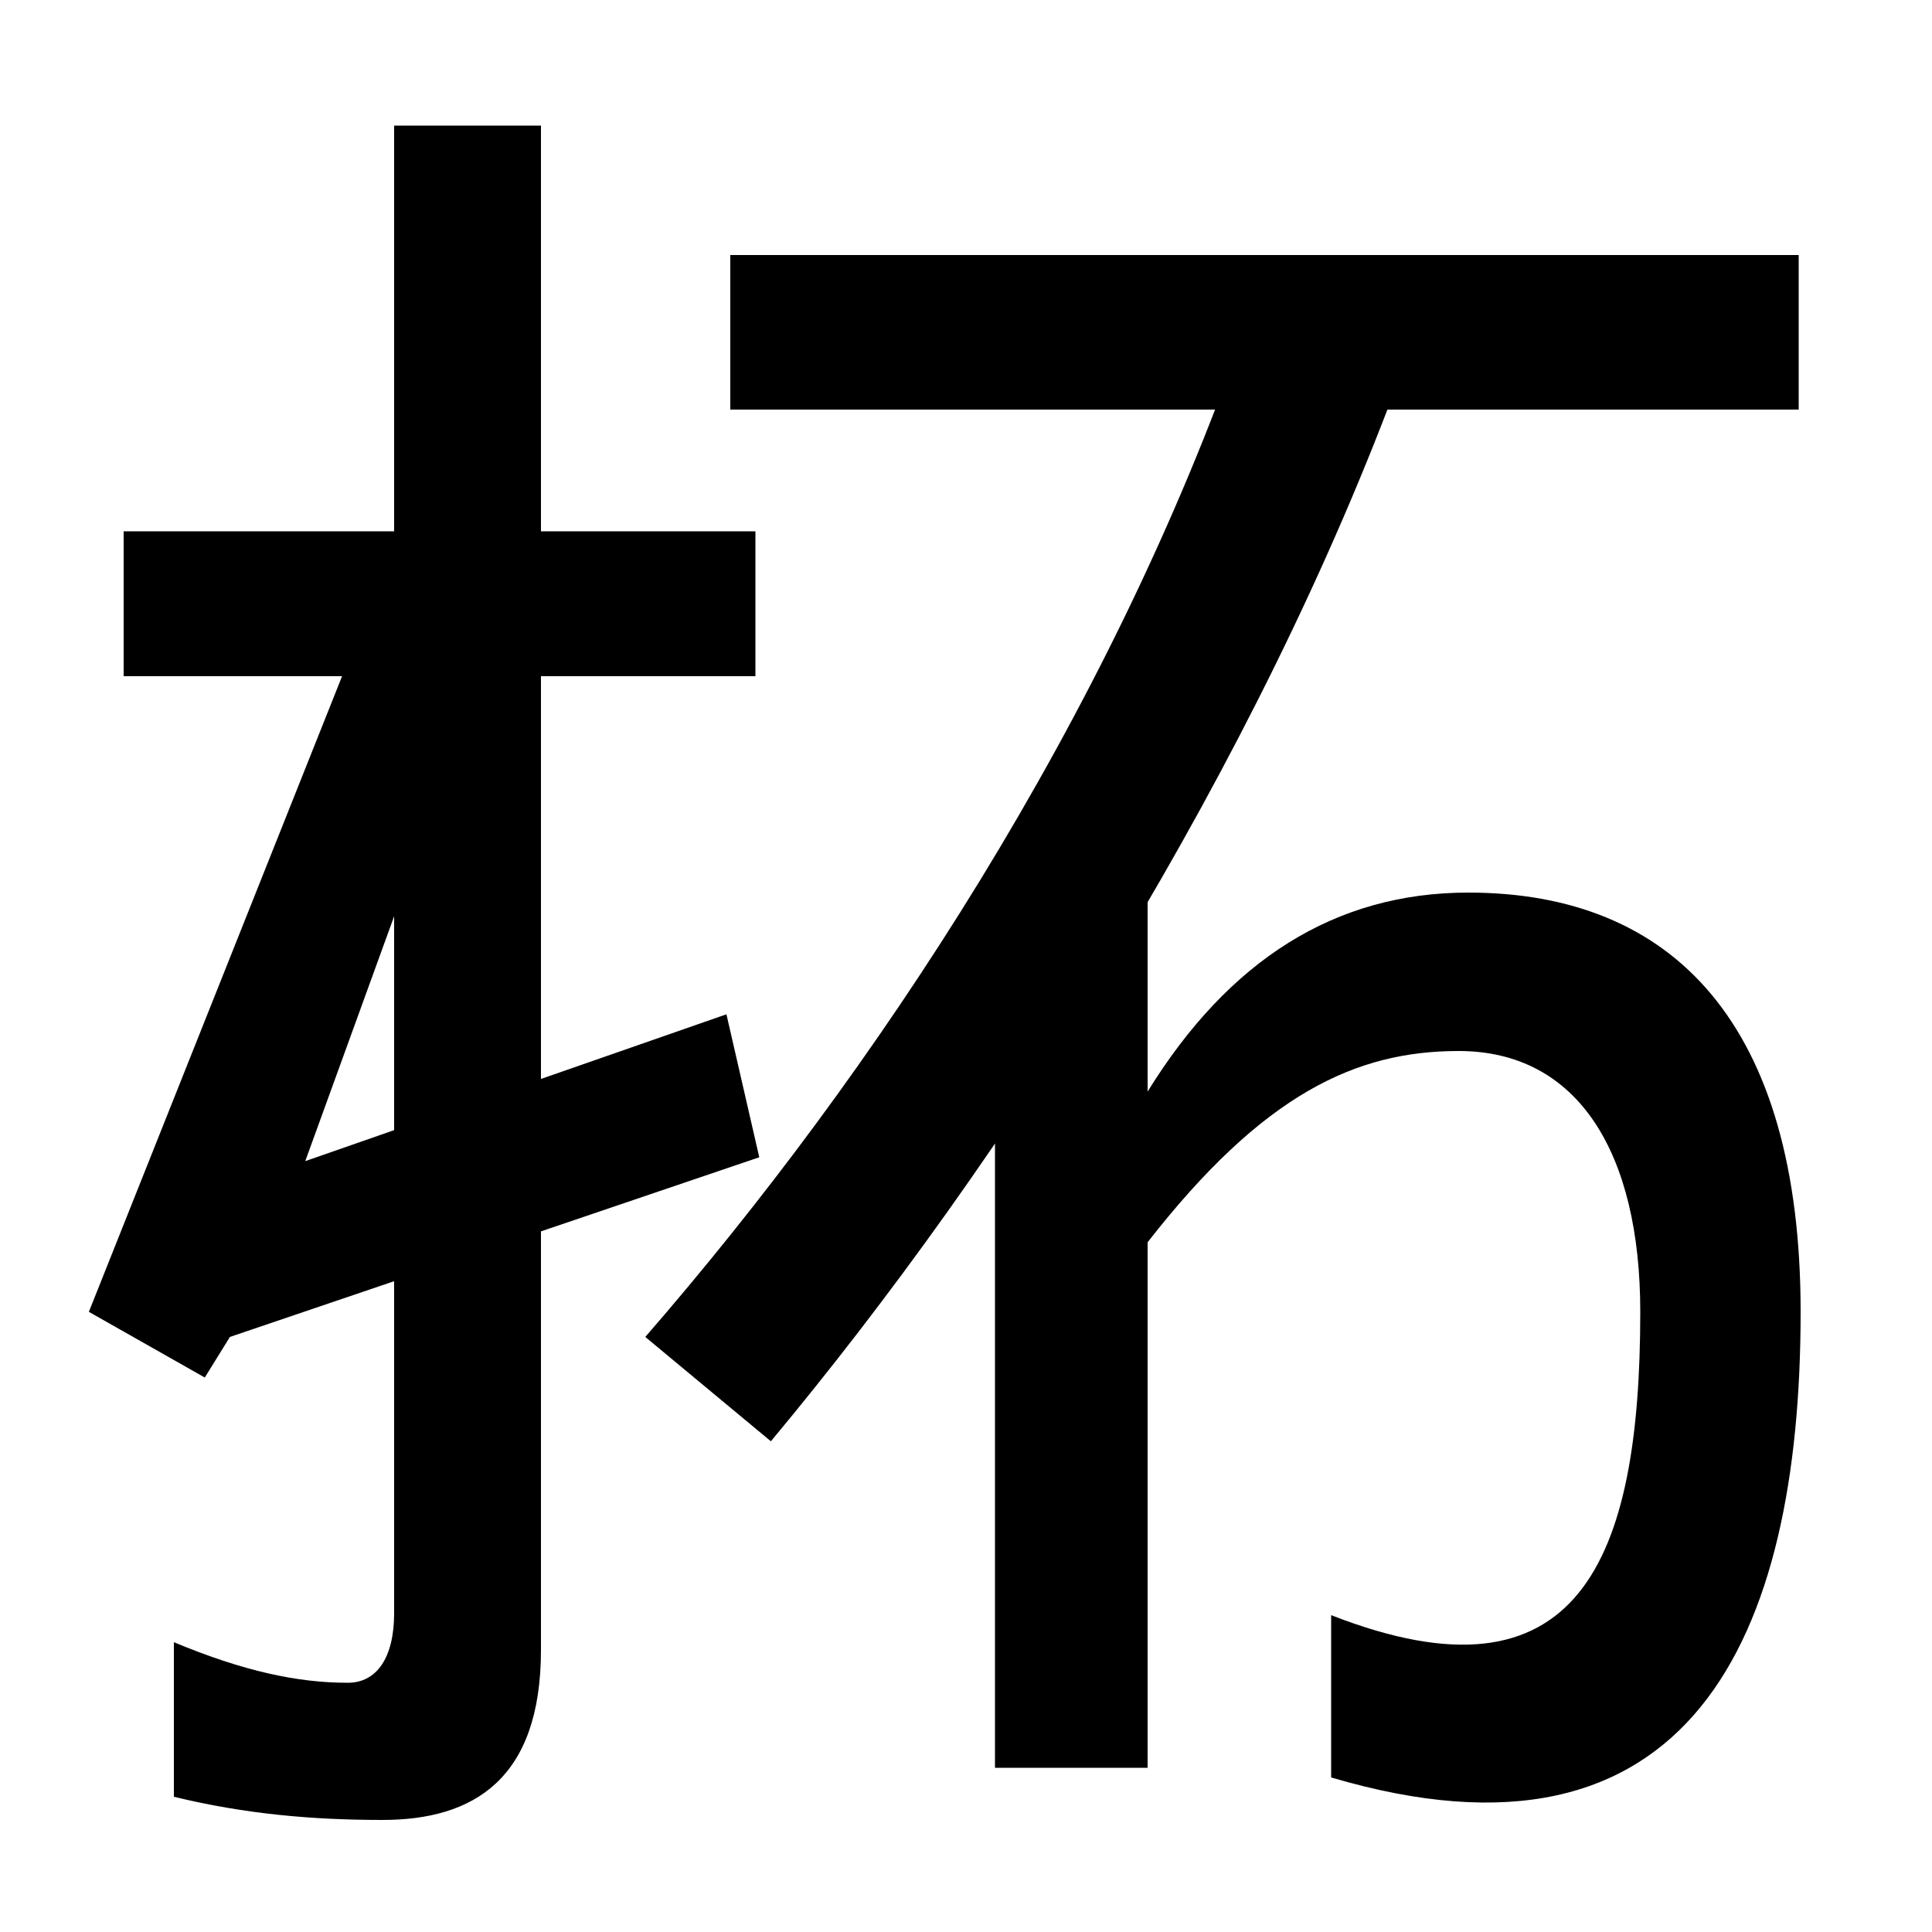 <svg xmlns="http://www.w3.org/2000/svg" width="1000" height="1000"><path d="M64 605V530H391V605ZM46 201 106 167 119 188 393 281 376 355 158 279 252 538 191 565ZM198 -62C245 -62 280 -41 280 26V815H204V45C204 22 195 9 180 9C154 9 126 15 90 30V-50C127 -59 162 -62 198 -62ZM726 689 644 709C574 508 453 325 334 188L399 134C520 279 651 484 726 689ZM689 44V-40C875 -95 932 32 932 201C932 350 866 418 760 418C691 418 636 383 594 315V427H515V-35H594V237C654 314 702 336 755 336C817 336 849 283 849 201C849 72 817 -6 689 44ZM378 668H931V748H378Z" transform="translate(0, 880) scale(1,-1)" /></svg>